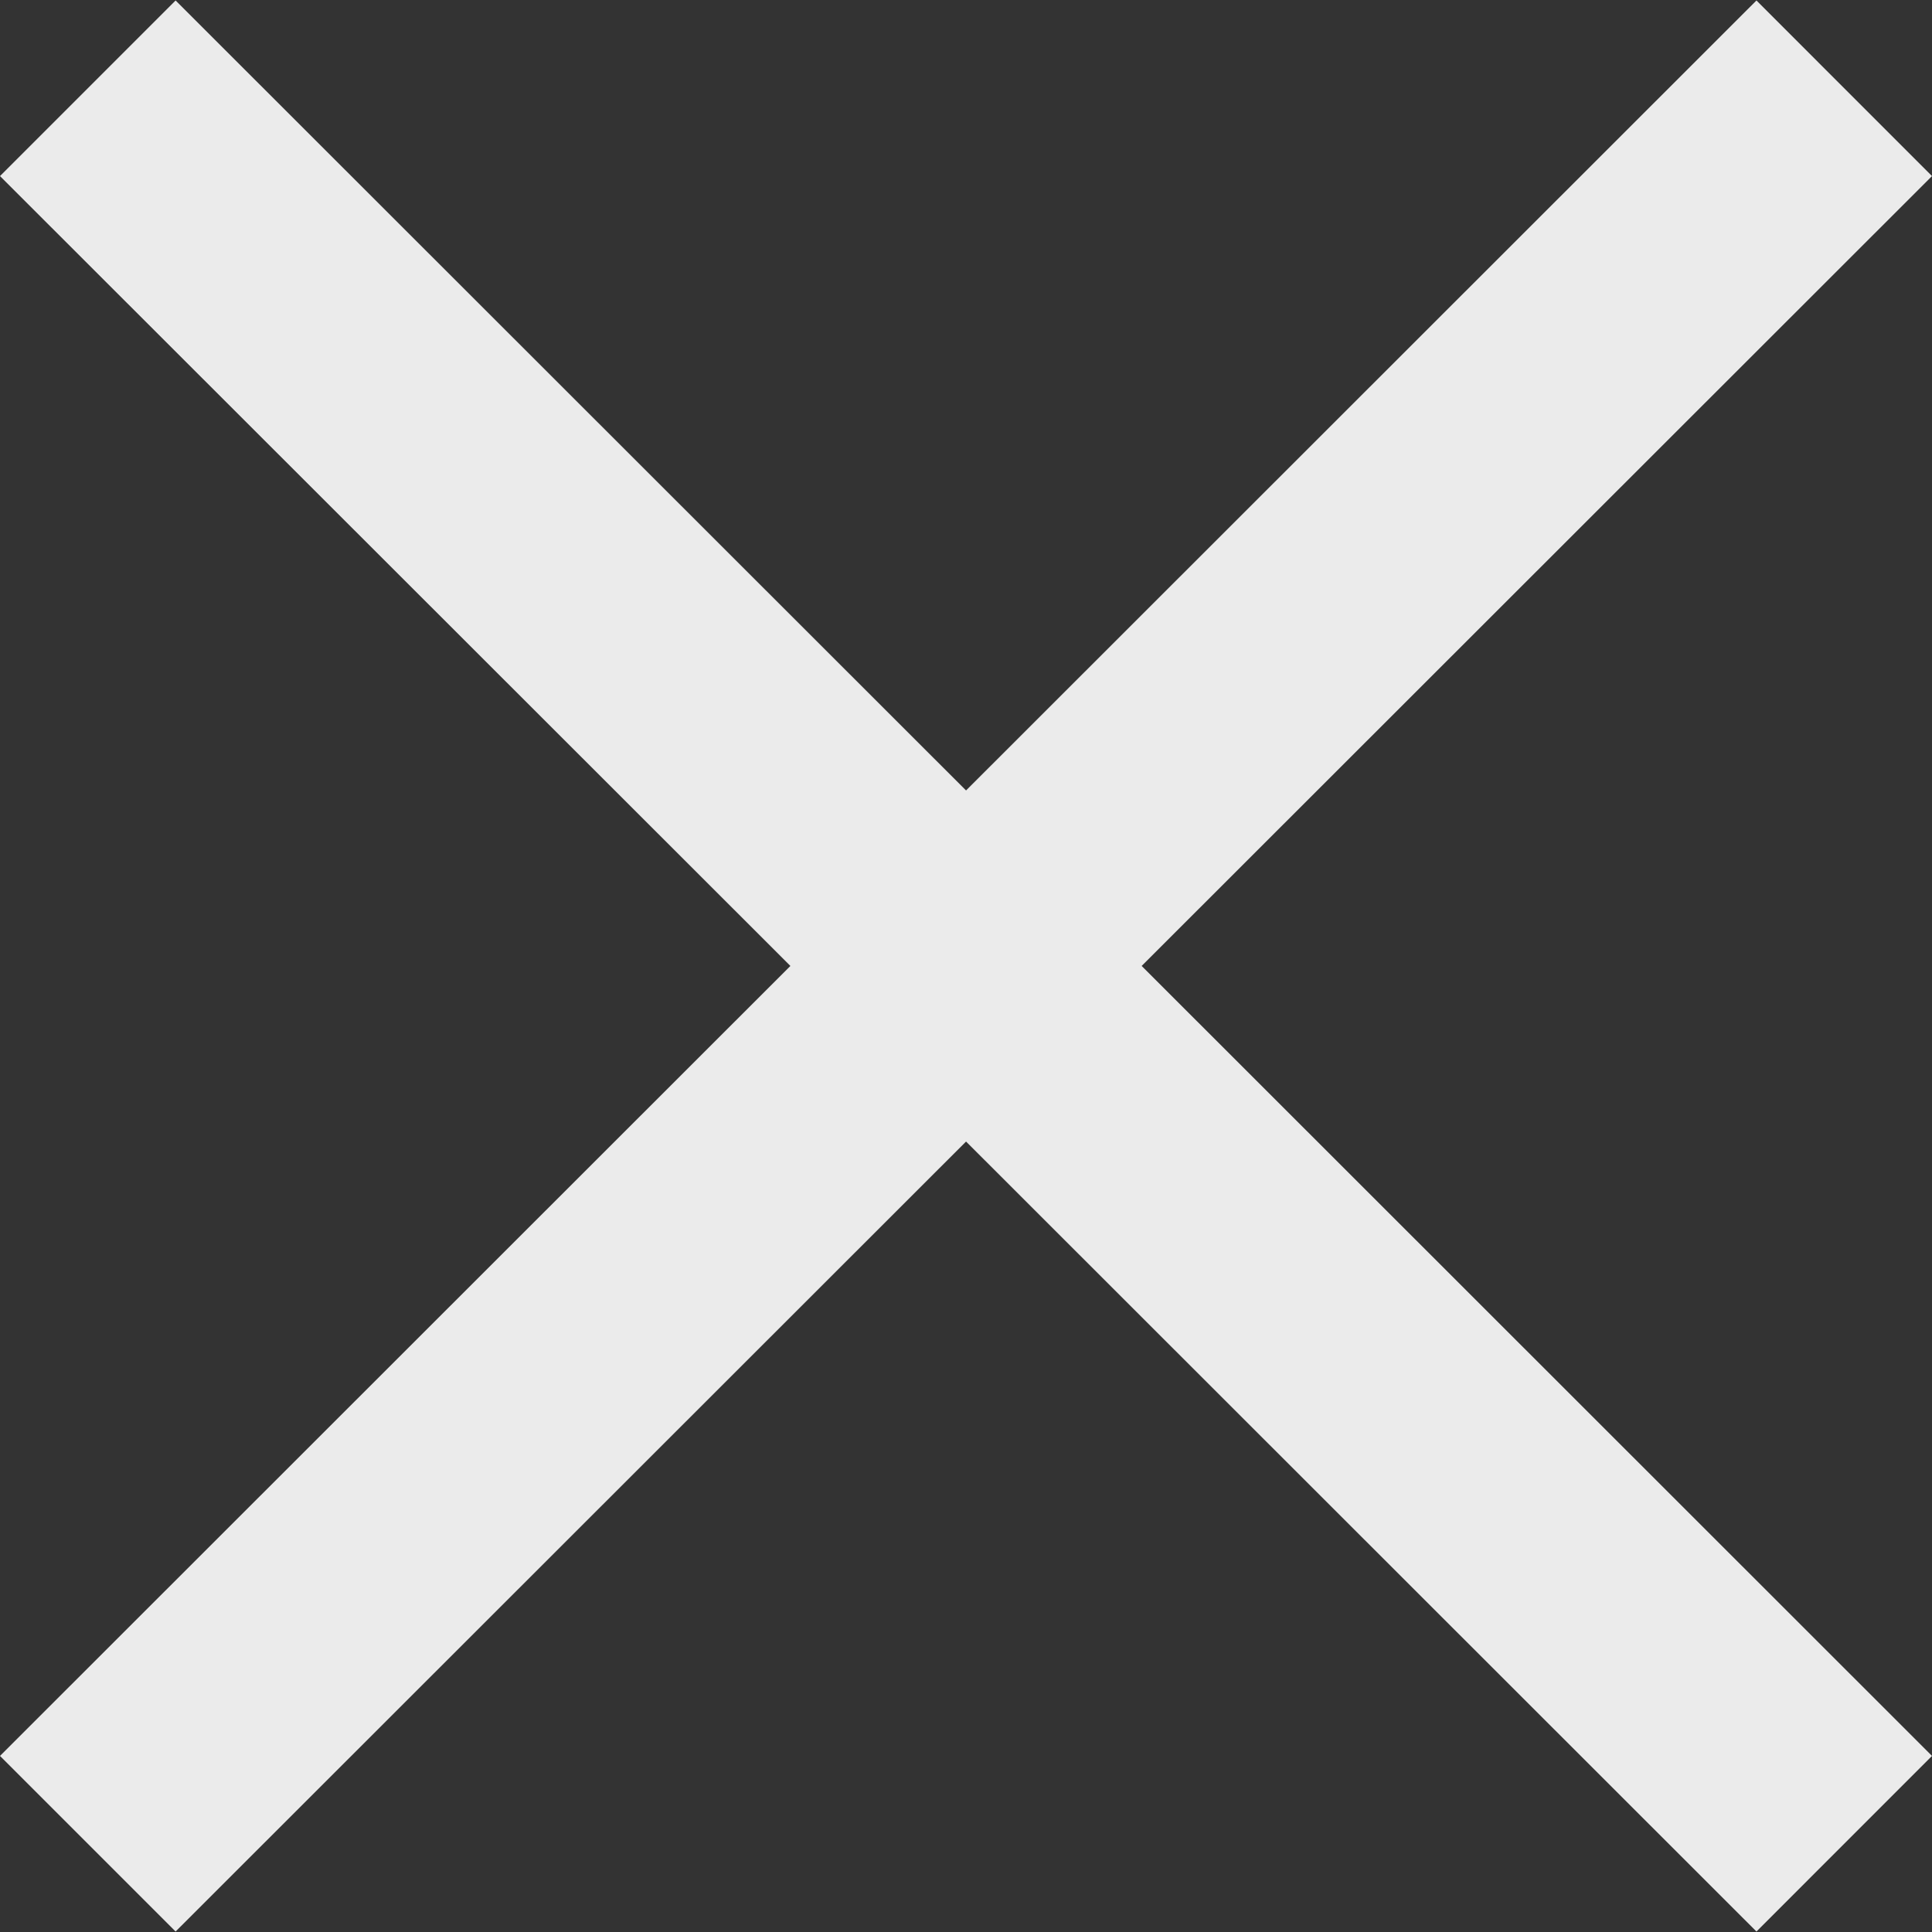 <svg xmlns:xlink="http://www.w3.org/1999/xlink" xmlns="http://www.w3.org/2000/svg" viewBox="0 0 36 36" class="acc-i mrg_rt" data-use="/cms/svg/site/nruvlktxe3a.36.2508141045148.svg#accessibility_hide" width="36"  height="36" >
	<rect x="0" y="0" width="36" height="36" fill="#333333" stroke="none"/>
	<path d="M36 3.281L32.729 0.009L18.001 14.729L3.272 0.009L0 3.281L14.728 17.999L0 32.719L3.272 35.991L18.001 21.271L32.729 35.991L36 32.719L21.273 17.999L36 3.281Z" fill="#EBEBEB"></path>
</svg>